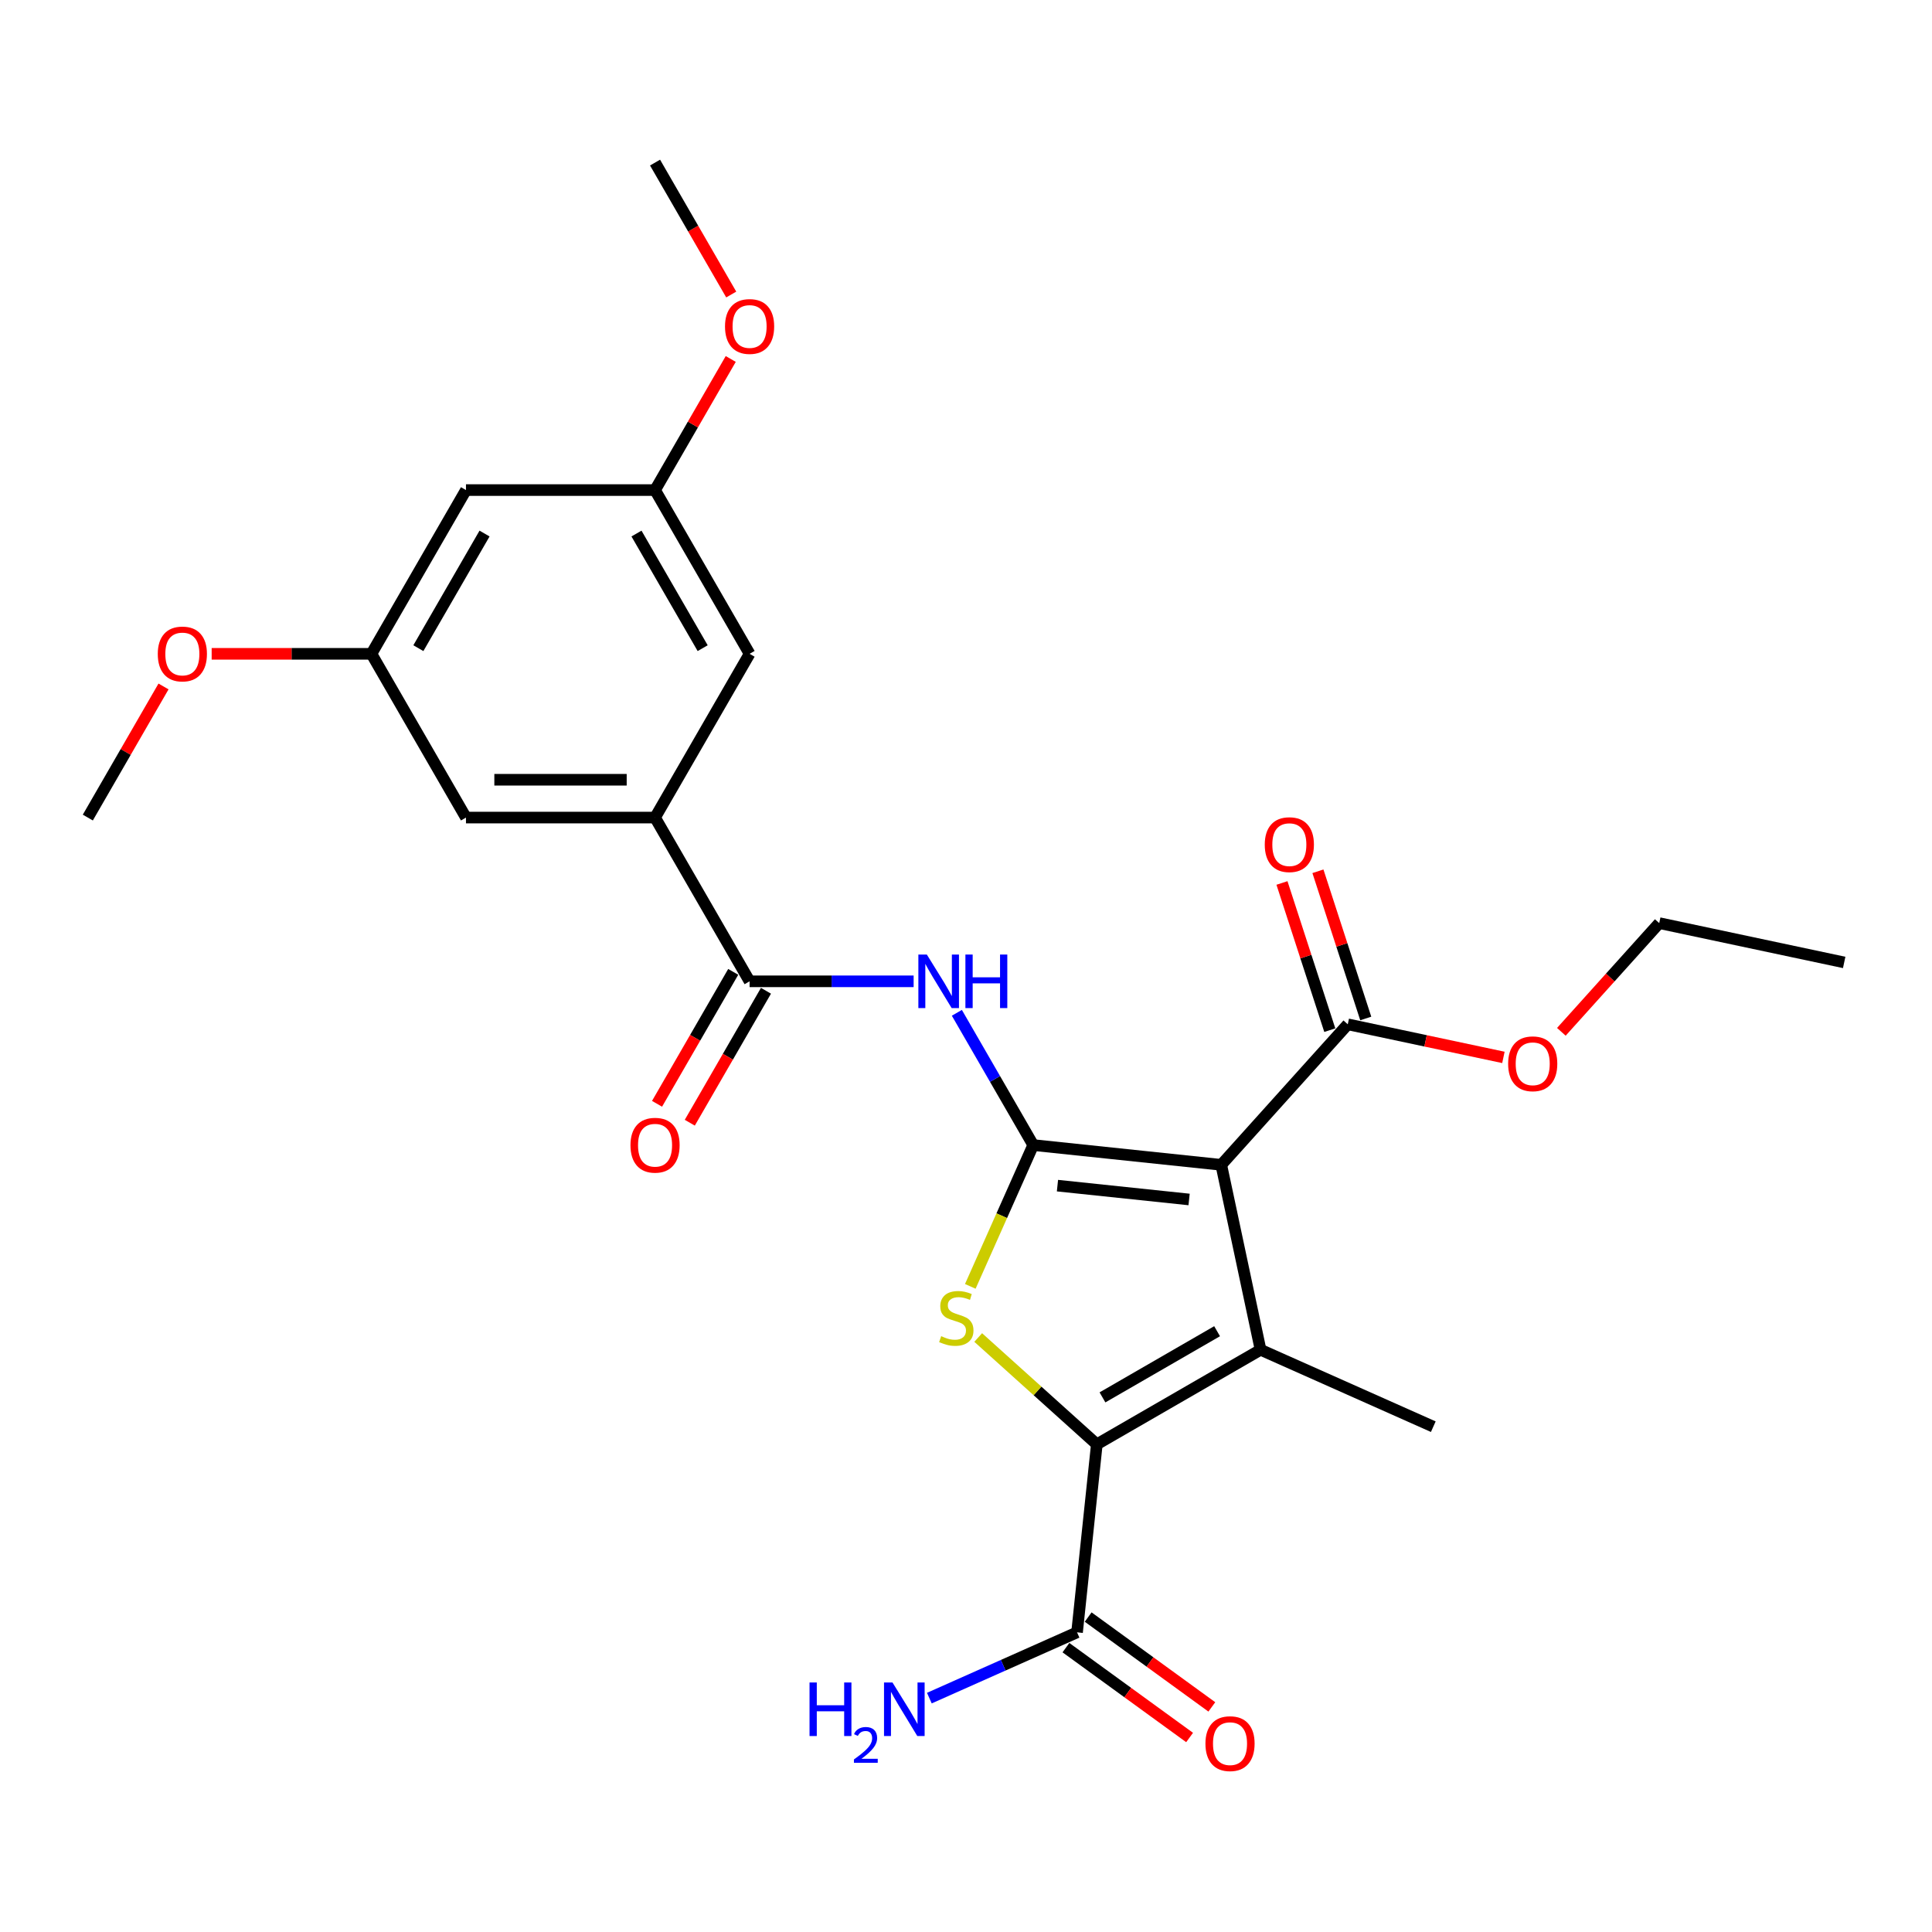 <?xml version='1.0' encoding='iso-8859-1'?>
<svg version='1.1' baseProfile='full'
              xmlns='http://www.w3.org/2000/svg'
                      xmlns:rdkit='http://www.rdkit.org/xml'
                      xmlns:xlink='http://www.w3.org/1999/xlink'
                  xml:space='preserve'
width='1000px' height='1000px' viewBox='0 0 1000 1000'>
<!-- END OF HEADER -->
<rect style='opacity:1.0;fill:#FFFFFF;stroke:none' width='1000' height='1000' x='0' y='0'> </rect>
<path class='bond-0' d='M 534.788,592.683 L 632.118,602.913' style='fill:none;fill-rule:evenodd;stroke:#000000;stroke-width:6px;stroke-linecap:butt;stroke-linejoin:miter;stroke-opacity:1' />
<path class='bond-0' d='M 547.341,613.683 L 615.473,620.844' style='fill:none;fill-rule:evenodd;stroke:#000000;stroke-width:6px;stroke-linecap:butt;stroke-linejoin:miter;stroke-opacity:1' />
<path class='bond-3' d='M 534.788,592.683 L 518.506,629.253' style='fill:none;fill-rule:evenodd;stroke:#000000;stroke-width:6px;stroke-linecap:butt;stroke-linejoin:miter;stroke-opacity:1' />
<path class='bond-3' d='M 518.506,629.253 L 502.224,665.823' style='fill:none;fill-rule:evenodd;stroke:#CCCC00;stroke-width:6px;stroke-linecap:butt;stroke-linejoin:miter;stroke-opacity:1' />
<path class='bond-4' d='M 534.788,592.683 L 515.028,558.458' style='fill:none;fill-rule:evenodd;stroke:#000000;stroke-width:6px;stroke-linecap:butt;stroke-linejoin:miter;stroke-opacity:1' />
<path class='bond-4' d='M 515.028,558.458 L 495.268,524.232' style='fill:none;fill-rule:evenodd;stroke:#0000FF;stroke-width:6px;stroke-linecap:butt;stroke-linejoin:miter;stroke-opacity:1' />
<path class='bond-1' d='M 632.118,602.913 L 652.466,698.641' style='fill:none;fill-rule:evenodd;stroke:#000000;stroke-width:6px;stroke-linecap:butt;stroke-linejoin:miter;stroke-opacity:1' />
<path class='bond-6' d='M 632.118,602.913 L 697.604,530.184' style='fill:none;fill-rule:evenodd;stroke:#000000;stroke-width:6px;stroke-linecap:butt;stroke-linejoin:miter;stroke-opacity:1' />
<path class='bond-18' d='M 652.466,698.641 L 741.872,738.447' style='fill:none;fill-rule:evenodd;stroke:#000000;stroke-width:6px;stroke-linecap:butt;stroke-linejoin:miter;stroke-opacity:1' />
<path class='bond-26' d='M 652.466,698.641 L 567.711,747.574' style='fill:none;fill-rule:evenodd;stroke:#000000;stroke-width:6px;stroke-linecap:butt;stroke-linejoin:miter;stroke-opacity:1' />
<path class='bond-26' d='M 629.966,689.03 L 570.637,723.283' style='fill:none;fill-rule:evenodd;stroke:#000000;stroke-width:6px;stroke-linecap:butt;stroke-linejoin:miter;stroke-opacity:1' />
<path class='bond-2' d='M 567.711,747.574 L 537.013,719.933' style='fill:none;fill-rule:evenodd;stroke:#000000;stroke-width:6px;stroke-linecap:butt;stroke-linejoin:miter;stroke-opacity:1' />
<path class='bond-2' d='M 537.013,719.933 L 506.315,692.293' style='fill:none;fill-rule:evenodd;stroke:#CCCC00;stroke-width:6px;stroke-linecap:butt;stroke-linejoin:miter;stroke-opacity:1' />
<path class='bond-7' d='M 567.711,747.574 L 557.481,844.904' style='fill:none;fill-rule:evenodd;stroke:#000000;stroke-width:6px;stroke-linecap:butt;stroke-linejoin:miter;stroke-opacity:1' />
<path class='bond-5' d='M 472.897,507.928 L 430.442,507.928' style='fill:none;fill-rule:evenodd;stroke:#0000FF;stroke-width:6px;stroke-linecap:butt;stroke-linejoin:miter;stroke-opacity:1' />
<path class='bond-5' d='M 430.442,507.928 L 387.988,507.928' style='fill:none;fill-rule:evenodd;stroke:#000000;stroke-width:6px;stroke-linecap:butt;stroke-linejoin:miter;stroke-opacity:1' />
<path class='bond-8' d='M 387.988,507.928 L 339.054,423.173' style='fill:none;fill-rule:evenodd;stroke:#000000;stroke-width:6px;stroke-linecap:butt;stroke-linejoin:miter;stroke-opacity:1' />
<path class='bond-11' d='M 379.512,503.034 L 359.798,537.181' style='fill:none;fill-rule:evenodd;stroke:#000000;stroke-width:6px;stroke-linecap:butt;stroke-linejoin:miter;stroke-opacity:1' />
<path class='bond-11' d='M 359.798,537.181 L 340.083,571.328' style='fill:none;fill-rule:evenodd;stroke:#FF0000;stroke-width:6px;stroke-linecap:butt;stroke-linejoin:miter;stroke-opacity:1' />
<path class='bond-11' d='M 396.463,512.821 L 376.749,546.968' style='fill:none;fill-rule:evenodd;stroke:#000000;stroke-width:6px;stroke-linecap:butt;stroke-linejoin:miter;stroke-opacity:1' />
<path class='bond-11' d='M 376.749,546.968 L 357.034,581.115' style='fill:none;fill-rule:evenodd;stroke:#FF0000;stroke-width:6px;stroke-linecap:butt;stroke-linejoin:miter;stroke-opacity:1' />
<path class='bond-15' d='M 706.912,527.159 L 694.535,489.067' style='fill:none;fill-rule:evenodd;stroke:#000000;stroke-width:6px;stroke-linecap:butt;stroke-linejoin:miter;stroke-opacity:1' />
<path class='bond-15' d='M 694.535,489.067 L 682.158,450.974' style='fill:none;fill-rule:evenodd;stroke:#FF0000;stroke-width:6px;stroke-linecap:butt;stroke-linejoin:miter;stroke-opacity:1' />
<path class='bond-15' d='M 688.296,533.208 L 675.919,495.115' style='fill:none;fill-rule:evenodd;stroke:#000000;stroke-width:6px;stroke-linecap:butt;stroke-linejoin:miter;stroke-opacity:1' />
<path class='bond-15' d='M 675.919,495.115 L 663.542,457.023' style='fill:none;fill-rule:evenodd;stroke:#FF0000;stroke-width:6px;stroke-linecap:butt;stroke-linejoin:miter;stroke-opacity:1' />
<path class='bond-19' d='M 697.604,530.184 L 737.883,538.745' style='fill:none;fill-rule:evenodd;stroke:#000000;stroke-width:6px;stroke-linecap:butt;stroke-linejoin:miter;stroke-opacity:1' />
<path class='bond-19' d='M 737.883,538.745 L 778.163,547.307' style='fill:none;fill-rule:evenodd;stroke:#FF0000;stroke-width:6px;stroke-linecap:butt;stroke-linejoin:miter;stroke-opacity:1' />
<path class='bond-16' d='M 551.729,852.822 L 583.732,876.074' style='fill:none;fill-rule:evenodd;stroke:#000000;stroke-width:6px;stroke-linecap:butt;stroke-linejoin:miter;stroke-opacity:1' />
<path class='bond-16' d='M 583.732,876.074 L 615.735,899.325' style='fill:none;fill-rule:evenodd;stroke:#FF0000;stroke-width:6px;stroke-linecap:butt;stroke-linejoin:miter;stroke-opacity:1' />
<path class='bond-16' d='M 563.234,836.987 L 595.237,860.239' style='fill:none;fill-rule:evenodd;stroke:#000000;stroke-width:6px;stroke-linecap:butt;stroke-linejoin:miter;stroke-opacity:1' />
<path class='bond-16' d='M 595.237,860.239 L 627.24,883.49' style='fill:none;fill-rule:evenodd;stroke:#FF0000;stroke-width:6px;stroke-linecap:butt;stroke-linejoin:miter;stroke-opacity:1' />
<path class='bond-17' d='M 557.481,844.904 L 519.257,861.923' style='fill:none;fill-rule:evenodd;stroke:#000000;stroke-width:6px;stroke-linecap:butt;stroke-linejoin:miter;stroke-opacity:1' />
<path class='bond-17' d='M 519.257,861.923 L 481.033,878.941' style='fill:none;fill-rule:evenodd;stroke:#0000FF;stroke-width:6px;stroke-linecap:butt;stroke-linejoin:miter;stroke-opacity:1' />
<path class='bond-9' d='M 339.054,423.173 L 241.188,423.173' style='fill:none;fill-rule:evenodd;stroke:#000000;stroke-width:6px;stroke-linecap:butt;stroke-linejoin:miter;stroke-opacity:1' />
<path class='bond-9' d='M 324.374,403.599 L 255.868,403.599' style='fill:none;fill-rule:evenodd;stroke:#000000;stroke-width:6px;stroke-linecap:butt;stroke-linejoin:miter;stroke-opacity:1' />
<path class='bond-10' d='M 339.054,423.173 L 387.988,338.418' style='fill:none;fill-rule:evenodd;stroke:#000000;stroke-width:6px;stroke-linecap:butt;stroke-linejoin:miter;stroke-opacity:1' />
<path class='bond-14' d='M 241.188,423.173 L 192.255,338.418' style='fill:none;fill-rule:evenodd;stroke:#000000;stroke-width:6px;stroke-linecap:butt;stroke-linejoin:miter;stroke-opacity:1' />
<path class='bond-13' d='M 387.988,338.418 L 339.054,253.663' style='fill:none;fill-rule:evenodd;stroke:#000000;stroke-width:6px;stroke-linecap:butt;stroke-linejoin:miter;stroke-opacity:1' />
<path class='bond-13' d='M 363.697,335.491 L 329.443,276.163' style='fill:none;fill-rule:evenodd;stroke:#000000;stroke-width:6px;stroke-linecap:butt;stroke-linejoin:miter;stroke-opacity:1' />
<path class='bond-12' d='M 241.188,253.663 L 339.054,253.663' style='fill:none;fill-rule:evenodd;stroke:#000000;stroke-width:6px;stroke-linecap:butt;stroke-linejoin:miter;stroke-opacity:1' />
<path class='bond-27' d='M 241.188,253.663 L 192.255,338.418' style='fill:none;fill-rule:evenodd;stroke:#000000;stroke-width:6px;stroke-linecap:butt;stroke-linejoin:miter;stroke-opacity:1' />
<path class='bond-27' d='M 250.799,276.163 L 216.546,335.491' style='fill:none;fill-rule:evenodd;stroke:#000000;stroke-width:6px;stroke-linecap:butt;stroke-linejoin:miter;stroke-opacity:1' />
<path class='bond-20' d='M 339.054,253.663 L 358.645,219.731' style='fill:none;fill-rule:evenodd;stroke:#000000;stroke-width:6px;stroke-linecap:butt;stroke-linejoin:miter;stroke-opacity:1' />
<path class='bond-20' d='M 358.645,219.731 L 378.235,185.8' style='fill:none;fill-rule:evenodd;stroke:#FF0000;stroke-width:6px;stroke-linecap:butt;stroke-linejoin:miter;stroke-opacity:1' />
<path class='bond-21' d='M 192.255,338.418 L 150.906,338.418' style='fill:none;fill-rule:evenodd;stroke:#000000;stroke-width:6px;stroke-linecap:butt;stroke-linejoin:miter;stroke-opacity:1' />
<path class='bond-21' d='M 150.906,338.418 L 109.557,338.418' style='fill:none;fill-rule:evenodd;stroke:#FF0000;stroke-width:6px;stroke-linecap:butt;stroke-linejoin:miter;stroke-opacity:1' />
<path class='bond-22' d='M 808.154,534.07 L 833.486,505.936' style='fill:none;fill-rule:evenodd;stroke:#FF0000;stroke-width:6px;stroke-linecap:butt;stroke-linejoin:miter;stroke-opacity:1' />
<path class='bond-22' d='M 833.486,505.936 L 858.817,477.802' style='fill:none;fill-rule:evenodd;stroke:#000000;stroke-width:6px;stroke-linecap:butt;stroke-linejoin:miter;stroke-opacity:1' />
<path class='bond-23' d='M 378.484,152.447 L 358.769,118.3' style='fill:none;fill-rule:evenodd;stroke:#FF0000;stroke-width:6px;stroke-linecap:butt;stroke-linejoin:miter;stroke-opacity:1' />
<path class='bond-23' d='M 358.769,118.3 L 339.054,84.153' style='fill:none;fill-rule:evenodd;stroke:#000000;stroke-width:6px;stroke-linecap:butt;stroke-linejoin:miter;stroke-opacity:1' />
<path class='bond-24' d='M 84.635,355.31 L 65.045,389.241' style='fill:none;fill-rule:evenodd;stroke:#FF0000;stroke-width:6px;stroke-linecap:butt;stroke-linejoin:miter;stroke-opacity:1' />
<path class='bond-24' d='M 65.045,389.241 L 45.455,423.173' style='fill:none;fill-rule:evenodd;stroke:#000000;stroke-width:6px;stroke-linecap:butt;stroke-linejoin:miter;stroke-opacity:1' />
<path class='bond-25' d='M 858.817,477.802 L 954.545,498.15' style='fill:none;fill-rule:evenodd;stroke:#000000;stroke-width:6px;stroke-linecap:butt;stroke-linejoin:miter;stroke-opacity:1' />
<path  class='atom-4' d='M 487.152 691.601
Q 487.466 691.718, 488.757 692.267
Q 490.049 692.815, 491.459 693.167
Q 492.907 693.48, 494.316 693.48
Q 496.939 693.48, 498.466 692.227
Q 499.993 690.936, 499.993 688.704
Q 499.993 687.177, 499.21 686.238
Q 498.466 685.298, 497.291 684.79
Q 496.117 684.281, 494.16 683.693
Q 491.693 682.95, 490.206 682.245
Q 488.757 681.54, 487.701 680.053
Q 486.683 678.565, 486.683 676.06
Q 486.683 672.576, 489.032 670.423
Q 491.419 668.27, 496.117 668.27
Q 499.327 668.27, 502.968 669.796
L 502.067 672.811
Q 498.74 671.441, 496.235 671.441
Q 493.533 671.441, 492.046 672.576
Q 490.558 673.672, 490.597 675.59
Q 490.597 677.078, 491.341 677.978
Q 492.124 678.878, 493.22 679.387
Q 494.355 679.896, 496.235 680.483
Q 498.74 681.266, 500.227 682.049
Q 501.715 682.832, 502.772 684.437
Q 503.868 686.003, 503.868 688.704
Q 503.868 692.541, 501.284 694.615
Q 498.74 696.651, 494.473 696.651
Q 492.007 696.651, 490.128 696.103
Q 488.288 695.594, 486.096 694.694
L 487.152 691.601
' fill='#CCCC00'/>
<path  class='atom-5' d='M 479.728 494.07
L 488.81 508.75
Q 489.71 510.198, 491.159 512.821
Q 492.607 515.444, 492.686 515.601
L 492.686 494.07
L 496.365 494.07
L 496.365 521.786
L 492.568 521.786
L 482.821 505.736
Q 481.685 503.857, 480.472 501.703
Q 479.297 499.55, 478.945 498.885
L 478.945 521.786
L 475.344 521.786
L 475.344 494.07
L 479.728 494.07
' fill='#0000FF'/>
<path  class='atom-5' d='M 499.693 494.07
L 503.451 494.07
L 503.451 505.853
L 517.622 505.853
L 517.622 494.07
L 521.38 494.07
L 521.38 521.786
L 517.622 521.786
L 517.622 508.985
L 503.451 508.985
L 503.451 521.786
L 499.693 521.786
L 499.693 494.07
' fill='#0000FF'/>
<path  class='atom-12' d='M 326.332 592.761
Q 326.332 586.106, 329.62 582.387
Q 332.908 578.668, 339.054 578.668
Q 345.2 578.668, 348.489 582.387
Q 351.777 586.106, 351.777 592.761
Q 351.777 599.494, 348.45 603.331
Q 345.122 607.128, 339.054 607.128
Q 332.948 607.128, 329.62 603.331
Q 326.332 599.533, 326.332 592.761
M 339.054 603.996
Q 343.282 603.996, 345.553 601.178
Q 347.862 598.32, 347.862 592.761
Q 347.862 587.32, 345.553 584.579
Q 343.282 581.8, 339.054 581.8
Q 334.827 581.8, 332.517 584.54
Q 330.246 587.281, 330.246 592.761
Q 330.246 598.359, 332.517 601.178
Q 334.827 603.996, 339.054 603.996
' fill='#FF0000'/>
<path  class='atom-16' d='M 654.639 437.185
Q 654.639 430.53, 657.927 426.811
Q 661.215 423.092, 667.361 423.092
Q 673.507 423.092, 676.796 426.811
Q 680.084 430.53, 680.084 437.185
Q 680.084 443.918, 676.757 447.755
Q 673.429 451.552, 667.361 451.552
Q 661.255 451.552, 657.927 447.755
Q 654.639 443.957, 654.639 437.185
M 667.361 448.42
Q 671.589 448.42, 673.86 445.602
Q 676.169 442.744, 676.169 437.185
Q 676.169 431.744, 673.86 429.003
Q 671.589 426.224, 667.361 426.224
Q 663.134 426.224, 660.824 428.964
Q 658.553 431.705, 658.553 437.185
Q 658.553 442.783, 660.824 445.602
Q 663.134 448.42, 667.361 448.42
' fill='#FF0000'/>
<path  class='atom-17' d='M 623.934 902.507
Q 623.934 895.852, 627.222 892.133
Q 630.511 888.415, 636.657 888.415
Q 642.803 888.415, 646.091 892.133
Q 649.379 895.852, 649.379 902.507
Q 649.379 909.241, 646.052 913.077
Q 642.725 916.874, 636.657 916.874
Q 630.55 916.874, 627.222 913.077
Q 623.934 909.28, 623.934 902.507
M 636.657 913.742
Q 640.885 913.742, 643.155 910.924
Q 645.465 908.066, 645.465 902.507
Q 645.465 897.066, 643.155 894.326
Q 640.885 891.546, 636.657 891.546
Q 632.429 891.546, 630.119 894.287
Q 627.849 897.027, 627.849 902.507
Q 627.849 908.105, 630.119 910.924
Q 632.429 913.742, 636.657 913.742
' fill='#FF0000'/>
<path  class='atom-18' d='M 419.012 870.853
L 422.77 870.853
L 422.77 882.636
L 436.941 882.636
L 436.941 870.853
L 440.699 870.853
L 440.699 898.568
L 436.941 898.568
L 436.941 885.767
L 422.77 885.767
L 422.77 898.568
L 419.012 898.568
L 419.012 870.853
' fill='#0000FF'/>
<path  class='atom-18' d='M 442.043 897.596
Q 442.715 895.865, 444.317 894.909
Q 445.918 893.927, 448.14 893.927
Q 450.905 893.927, 452.455 895.426
Q 454.005 896.924, 454.005 899.585
Q 454.005 902.298, 451.99 904.83
Q 450.001 907.362, 445.867 910.359
L 454.315 910.359
L 454.315 912.426
L 441.991 912.426
L 441.991 910.695
Q 445.402 908.267, 447.417 906.458
Q 449.458 904.649, 450.44 903.022
Q 451.422 901.394, 451.422 899.715
Q 451.422 897.958, 450.543 896.976
Q 449.665 895.994, 448.14 895.994
Q 446.668 895.994, 445.686 896.588
Q 444.704 897.183, 444.006 898.5
L 442.043 897.596
' fill='#0000FF'/>
<path  class='atom-18' d='M 461.949 870.853
L 471.031 885.533
Q 471.931 886.981, 473.38 889.604
Q 474.828 892.227, 474.907 892.383
L 474.907 870.853
L 478.586 870.853
L 478.586 898.568
L 474.789 898.568
L 465.042 882.518
Q 463.906 880.639, 462.693 878.486
Q 461.518 876.333, 461.166 875.668
L 461.166 898.568
L 457.565 898.568
L 457.565 870.853
L 461.949 870.853
' fill='#0000FF'/>
<path  class='atom-20' d='M 780.609 550.609
Q 780.609 543.955, 783.898 540.236
Q 787.186 536.517, 793.332 536.517
Q 799.478 536.517, 802.766 540.236
Q 806.055 543.955, 806.055 550.609
Q 806.055 557.343, 802.727 561.179
Q 799.4 564.976, 793.332 564.976
Q 787.225 564.976, 783.898 561.179
Q 780.609 557.382, 780.609 550.609
M 793.332 561.845
Q 797.56 561.845, 799.83 559.026
Q 802.14 556.168, 802.14 550.609
Q 802.14 545.168, 799.83 542.428
Q 797.56 539.648, 793.332 539.648
Q 789.104 539.648, 786.794 542.389
Q 784.524 545.129, 784.524 550.609
Q 784.524 556.207, 786.794 559.026
Q 789.104 561.845, 793.332 561.845
' fill='#FF0000'/>
<path  class='atom-21' d='M 375.265 168.986
Q 375.265 162.331, 378.553 158.612
Q 381.842 154.893, 387.988 154.893
Q 394.134 154.893, 397.422 158.612
Q 400.71 162.331, 400.71 168.986
Q 400.71 175.719, 397.383 179.556
Q 394.056 183.353, 387.988 183.353
Q 381.881 183.353, 378.553 179.556
Q 375.265 175.758, 375.265 168.986
M 387.988 180.221
Q 392.216 180.221, 394.486 177.403
Q 396.796 174.545, 396.796 168.986
Q 396.796 163.545, 394.486 160.804
Q 392.216 158.025, 387.988 158.025
Q 383.76 158.025, 381.45 160.765
Q 379.18 163.506, 379.18 168.986
Q 379.18 174.584, 381.45 177.403
Q 383.76 180.221, 387.988 180.221
' fill='#FF0000'/>
<path  class='atom-22' d='M 81.665 338.496
Q 81.665 331.841, 84.954 328.122
Q 88.242 324.403, 94.388 324.403
Q 100.534 324.403, 103.822 328.122
Q 107.111 331.841, 107.111 338.496
Q 107.111 345.229, 103.783 349.066
Q 100.456 352.863, 94.388 352.863
Q 88.281 352.863, 84.954 349.066
Q 81.665 345.268, 81.665 338.496
M 94.388 349.731
Q 98.616 349.731, 100.886 346.913
Q 103.196 344.055, 103.196 338.496
Q 103.196 333.055, 100.886 330.314
Q 98.616 327.535, 94.388 327.535
Q 90.16 327.535, 87.85 330.275
Q 85.58 333.016, 85.58 338.496
Q 85.58 344.094, 87.85 346.913
Q 90.16 349.731, 94.388 349.731
' fill='#FF0000'/>
</svg>

